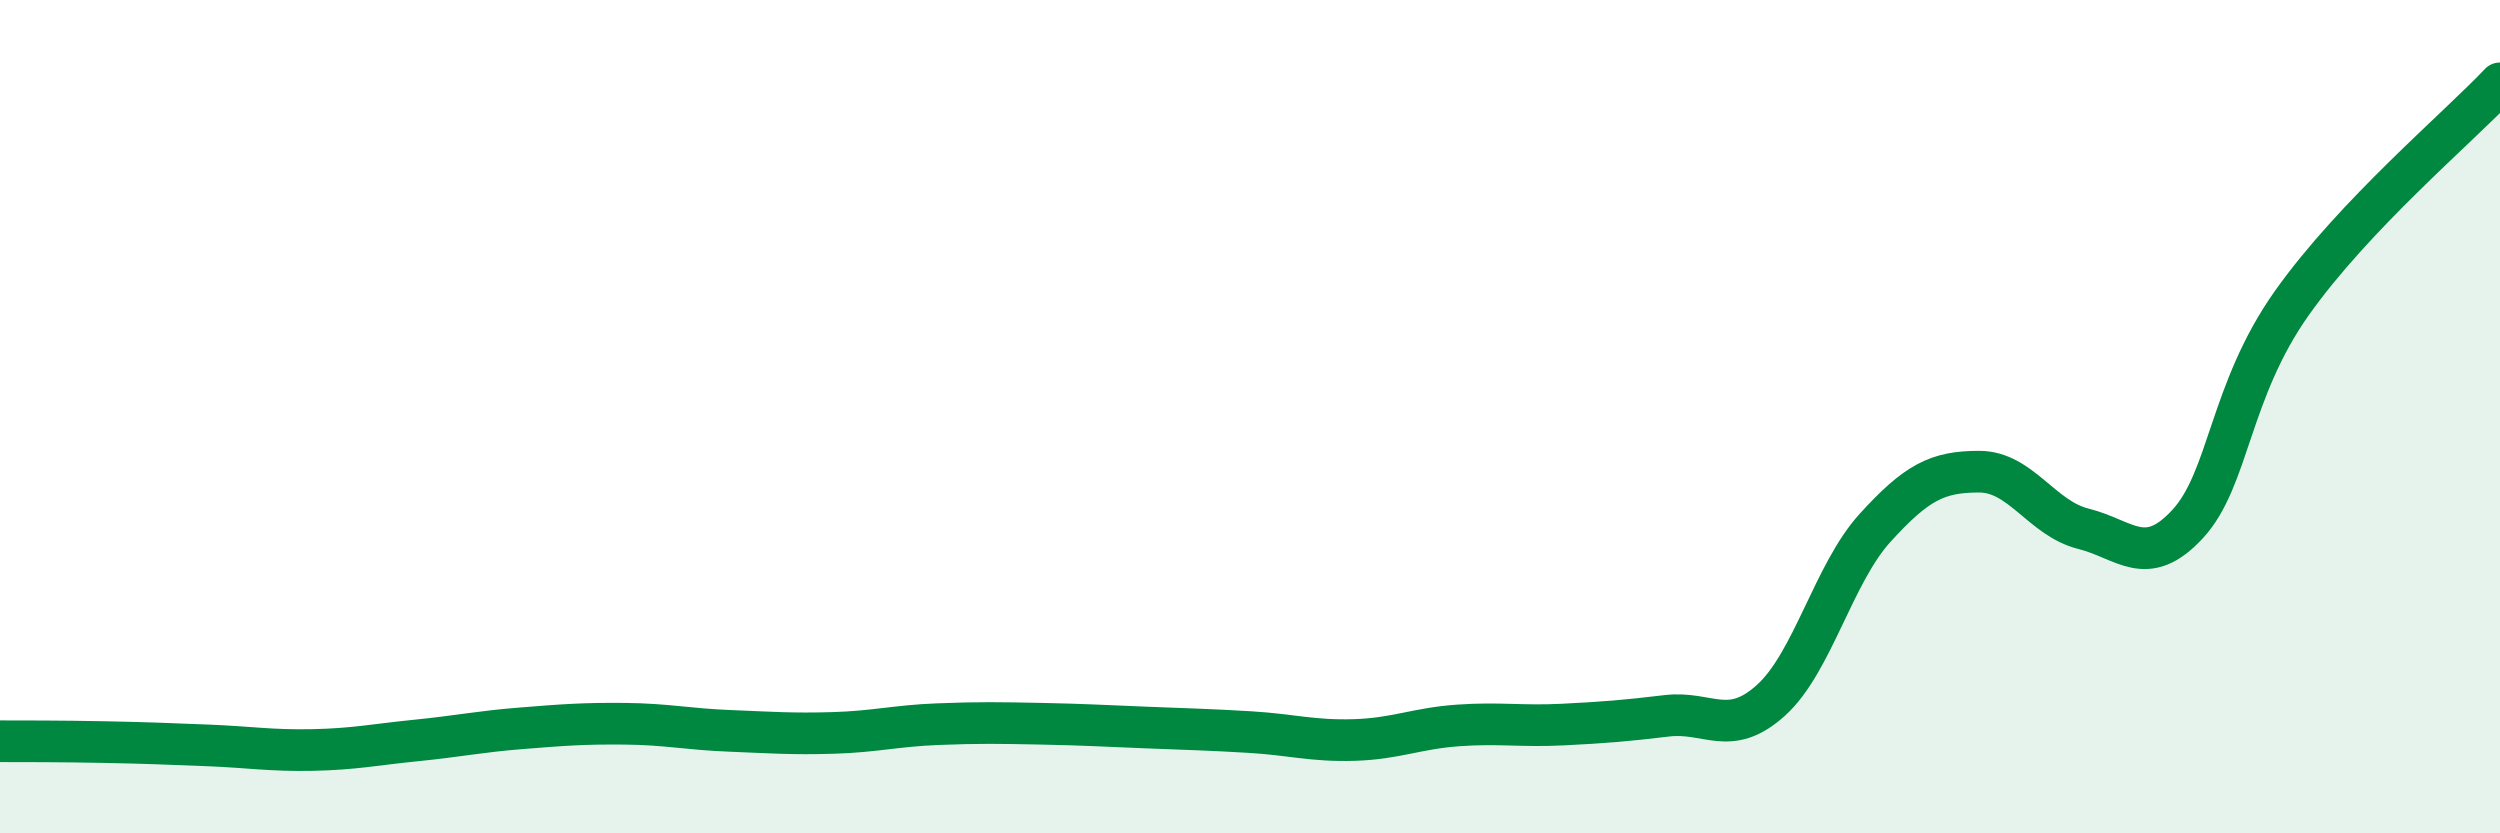 
    <svg width="60" height="20" viewBox="0 0 60 20" xmlns="http://www.w3.org/2000/svg">
      <path
        d="M 0,17.79 C 0.5,17.79 1.5,17.79 2.5,17.81 C 3.5,17.83 4,17.85 5,17.89 C 6,17.93 6.5,18.02 7.5,18 C 8.5,17.98 9,17.87 10,17.77 C 11,17.67 11.5,17.56 12.5,17.48 C 13.5,17.4 14,17.36 15,17.37 C 16,17.38 16.5,17.5 17.5,17.54 C 18.5,17.58 19,17.62 20,17.59 C 21,17.56 21.5,17.42 22.5,17.38 C 23.5,17.34 24,17.35 25,17.37 C 26,17.39 26.5,17.42 27.5,17.46 C 28.5,17.5 29,17.51 30,17.57 C 31,17.63 31.5,17.79 32.5,17.76 C 33.5,17.73 34,17.48 35,17.41 C 36,17.34 36.5,17.44 37.5,17.39 C 38.5,17.34 39,17.3 40,17.18 C 41,17.06 41.5,17.71 42.5,16.81 C 43.5,15.91 44,13.77 45,12.67 C 46,11.57 46.5,11.32 47.5,11.32 C 48.5,11.32 49,12.44 50,12.69 C 51,12.94 51.5,13.66 52.5,12.58 C 53.5,11.5 53.5,9.4 55,7.28 C 56.5,5.16 59,3.06 60,2L60 20L0 20Z"
        fill="#008740"
        opacity="0.1"
        stroke-linecap="round"
        stroke-linejoin="round"
      />
      <path
        d="M 0,17.79 C 0.5,17.79 1.5,17.79 2.5,17.81 C 3.5,17.83 4,17.85 5,17.89 C 6,17.93 6.5,18.02 7.5,18 C 8.5,17.98 9,17.87 10,17.77 C 11,17.67 11.5,17.56 12.5,17.48 C 13.5,17.4 14,17.36 15,17.37 C 16,17.38 16.5,17.5 17.5,17.54 C 18.5,17.58 19,17.62 20,17.59 C 21,17.56 21.5,17.42 22.5,17.38 C 23.5,17.34 24,17.35 25,17.37 C 26,17.39 26.5,17.42 27.5,17.46 C 28.5,17.5 29,17.51 30,17.57 C 31,17.63 31.5,17.79 32.5,17.76 C 33.5,17.73 34,17.48 35,17.41 C 36,17.34 36.5,17.44 37.5,17.39 C 38.5,17.34 39,17.3 40,17.18 C 41,17.06 41.5,17.71 42.5,16.81 C 43.5,15.91 44,13.77 45,12.67 C 46,11.57 46.5,11.32 47.5,11.32 C 48.5,11.32 49,12.44 50,12.69 C 51,12.94 51.5,13.66 52.5,12.58 C 53.5,11.5 53.5,9.4 55,7.28 C 56.5,5.16 59,3.06 60,2"
        stroke="#008740"
        stroke-width="1"
        fill="none"
        stroke-linecap="round"
        stroke-linejoin="round"
      />
    </svg>
  
